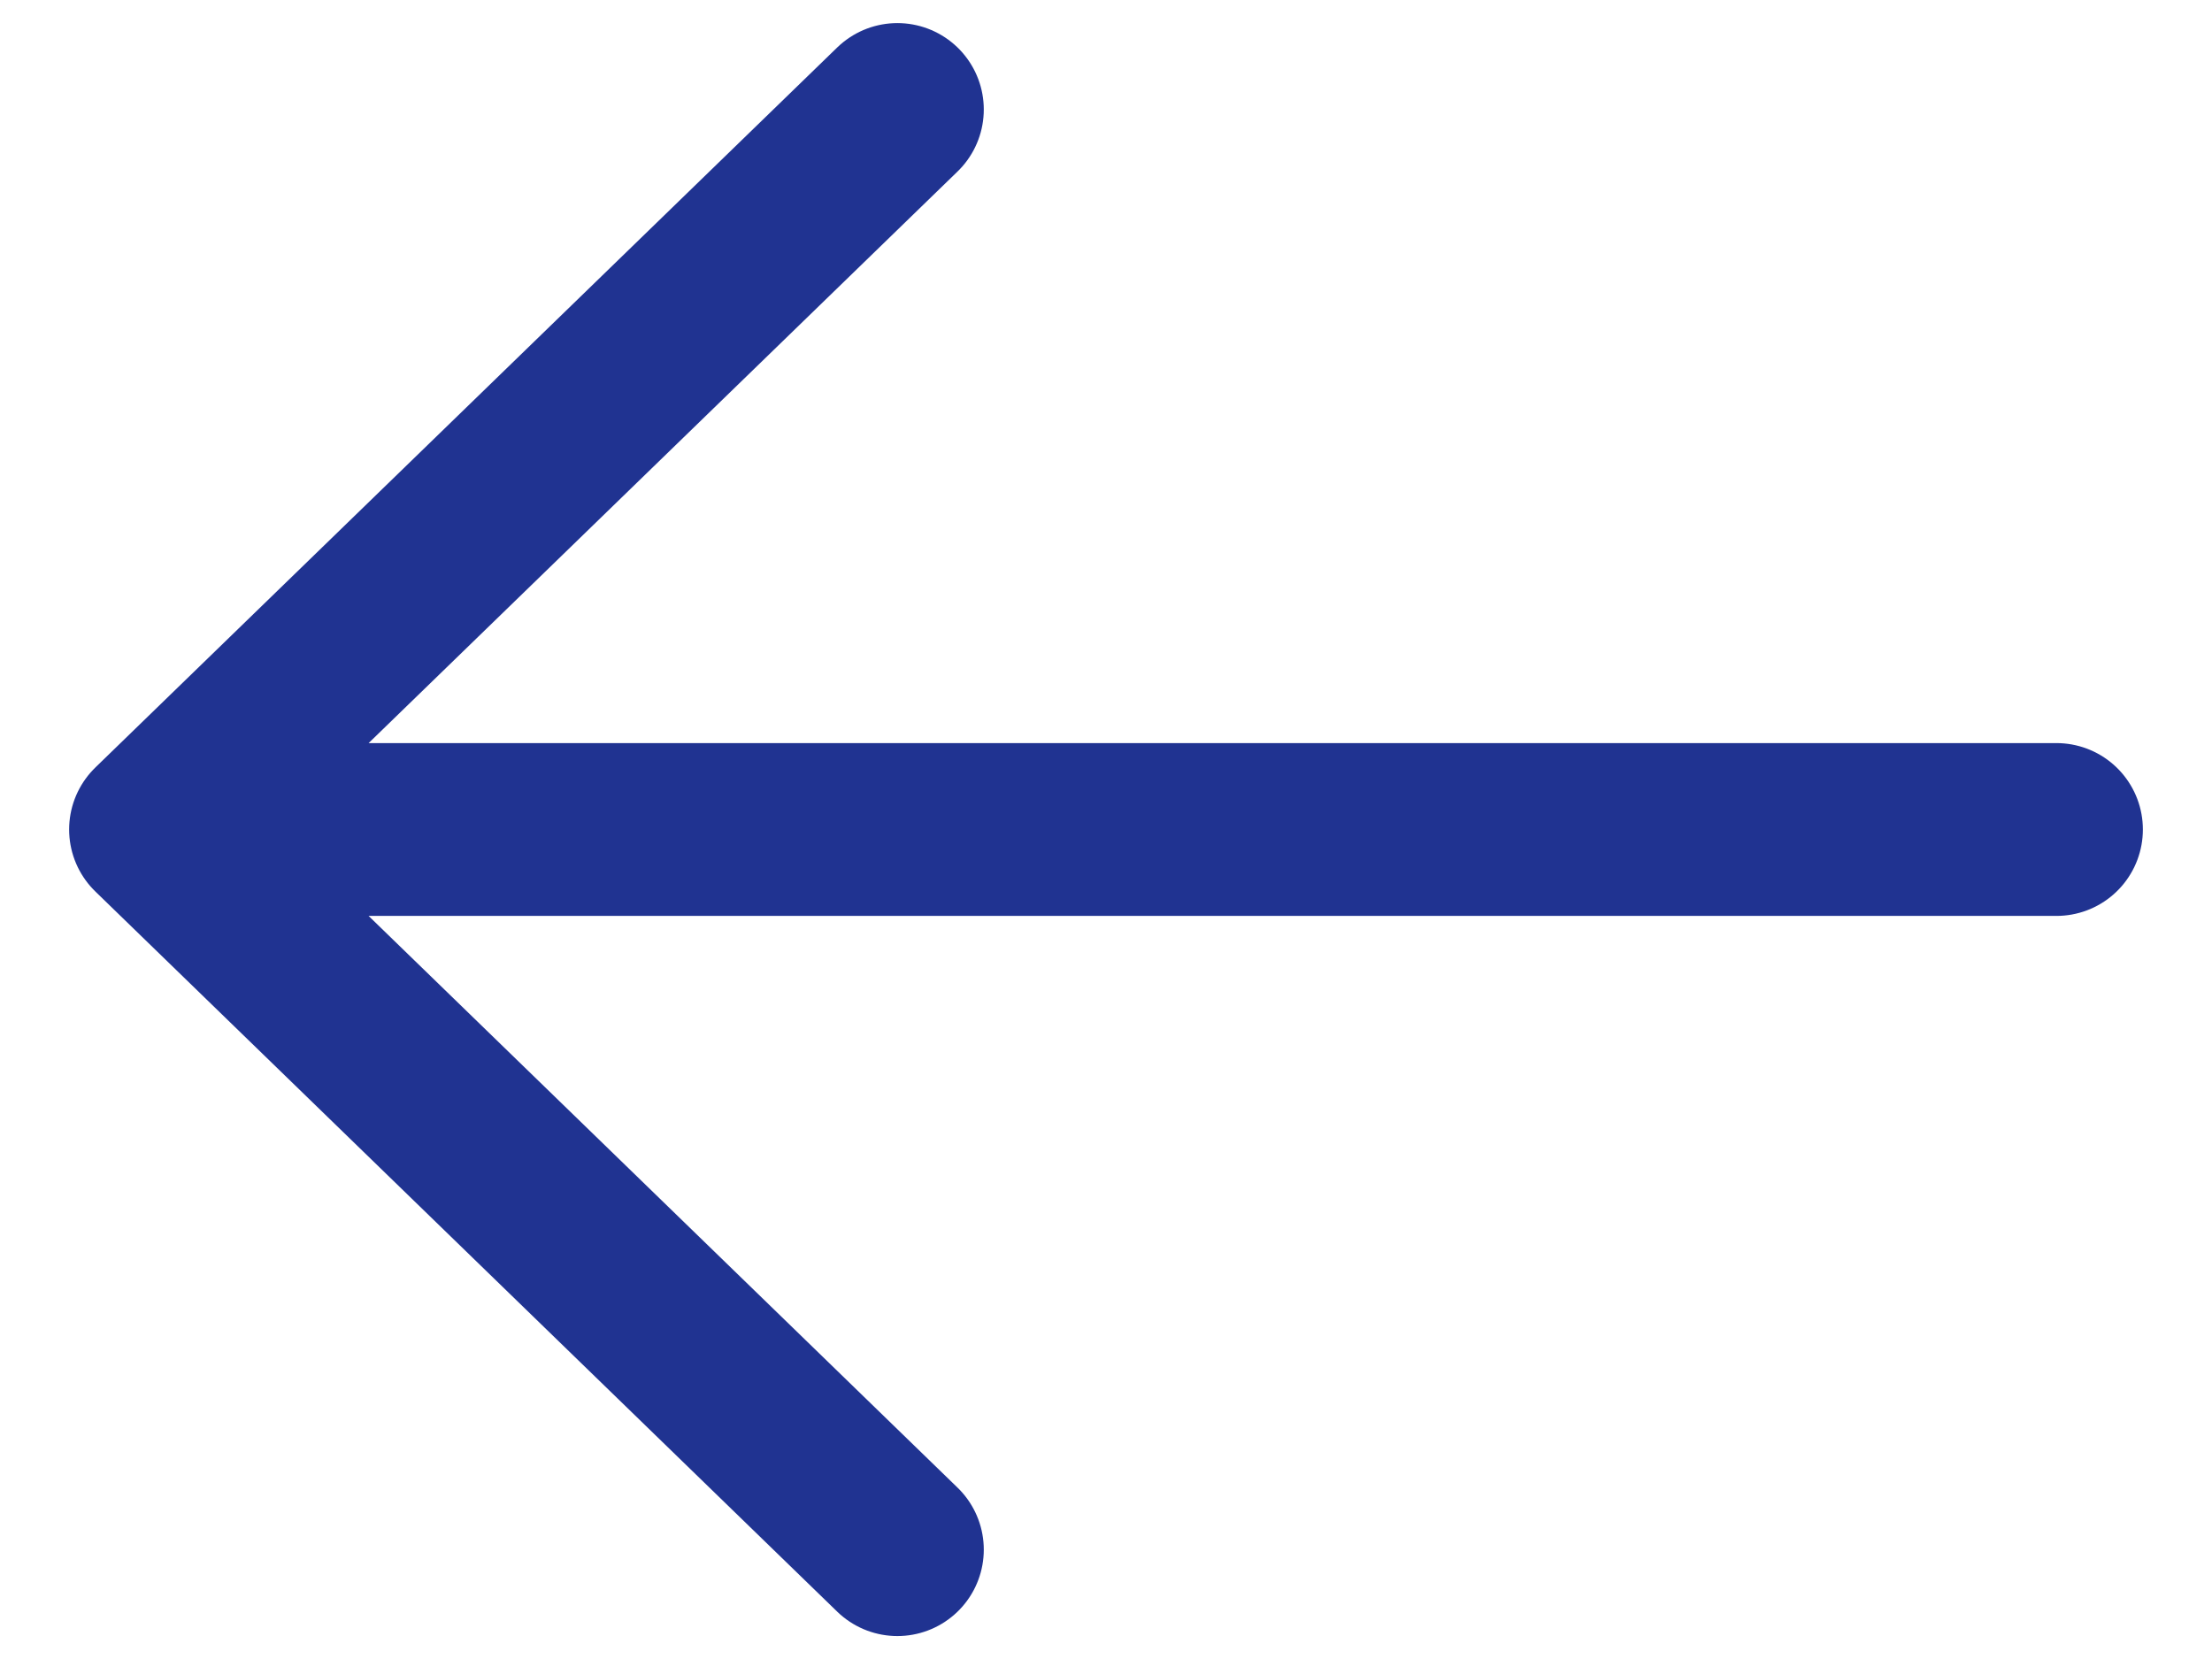 <svg width="16" height="12" viewBox="0 0 16 12" fill="none" xmlns="http://www.w3.org/2000/svg">
<path d="M6.491 11.209L1.125 6M1.125 6L6.491 0.792M1.125 6L14.875 6" stroke="#203391" stroke-width="1.25" stroke-miterlimit="10" stroke-linecap="round" stroke-linejoin="round"/>
</svg>
